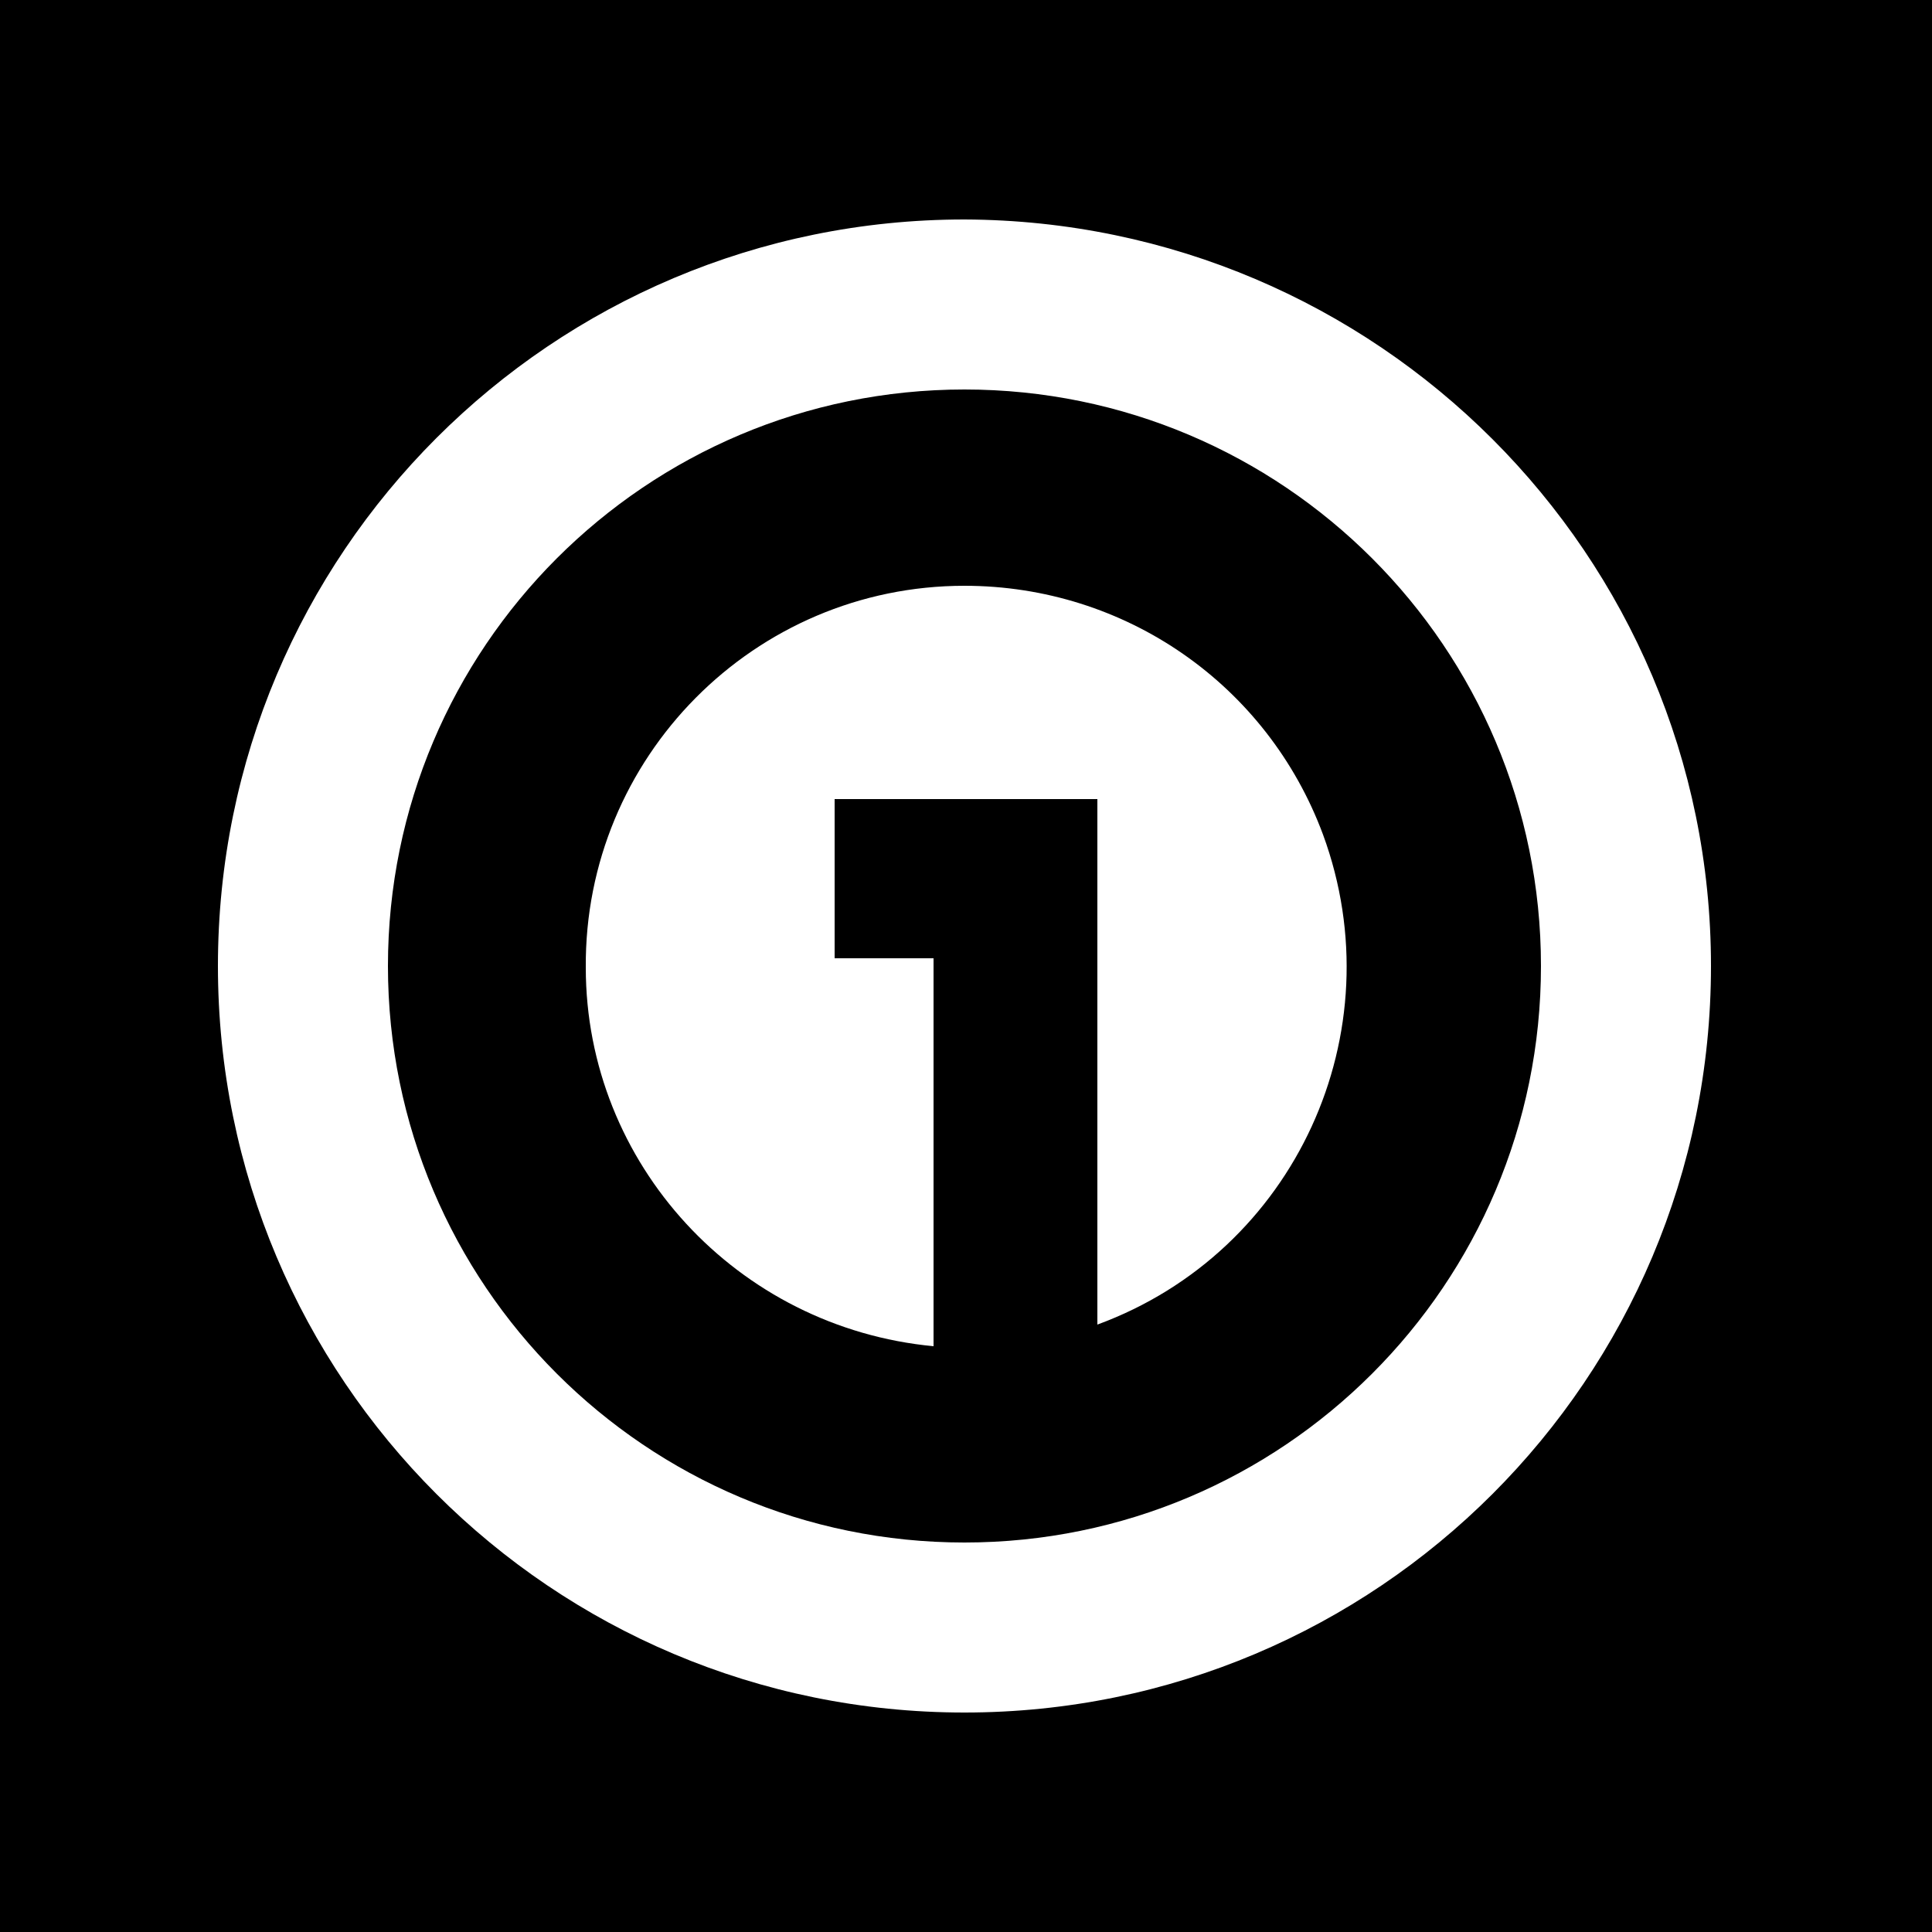 <?xml version="1.0" encoding="utf-8"?>
<!-- Generator: Adobe Illustrator 25.3.0, SVG Export Plug-In . SVG Version: 6.00 Build 0)  -->
<svg version="1.1" id="Capa_1" xmlns="http://www.w3.org/2000/svg" xmlns:xlink="http://www.w3.org/1999/xlink" x="0px" y="0px"
	 viewBox="0 0 125 125" style="enable-background:new 0 0 125 125;" xml:space="preserve">
<style type="text/css">
	.st0{fill:#FFFFFF;}
</style>
<rect x="-1.9" y="-2.3" width="128.8" height="129.5"/>
<g id="Diagrama">
	<path class="st0" d="M62.4,14.2c-26.7,0-48.3,21.6-48.3,48.3s21.6,48.3,48.3,48.3s48.3-21.6,48.3-48.3l0,0
		C110.7,35.9,89.1,14.3,62.4,14.2z M62.4,99.8c-20.6,0-37.3-16.7-37.3-37.3s16.7-37.3,37.3-37.3s37.3,16.7,37.3,37.3
		C99.7,83.1,83,99.8,62.4,99.8z"/>
	<path class="st0" d="M62.4,37.9c-13.6,0-24.6,11.1-24.5,24.7c0,12.7,9.8,23.3,22.5,24.5V62h-6.4v-2.2l0,0v-8.1H71v34
		c12.8-4.7,19.3-18.9,14.6-31.7C82,44.3,72.8,37.9,62.4,37.9L62.4,37.9z"/>
</g>
</svg>
